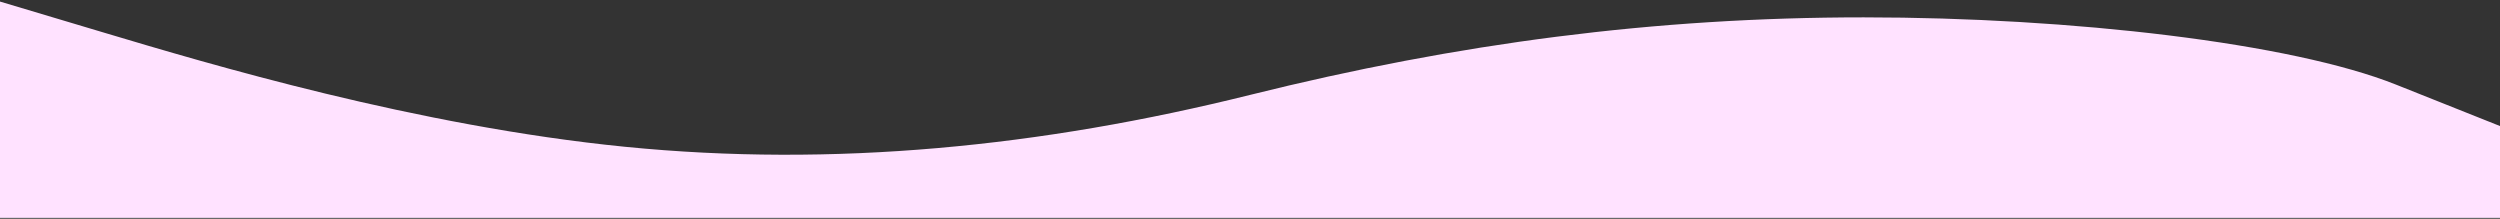 <svg width="1440" height="126" viewBox="0 0 1440 126" fill="none" xmlns="http://www.w3.org/2000/svg">
<rect x="0" y="0" width="1440" height="126" fill="#333333" stroke="none"/>
<path fill-rule="evenodd" clip-rule="evenodd" d="M1440 72.6L1380 48.7C1320 24.8 1193.5 10 1073.5 10C953.5 10 840 24.8 720 54.675C600 84.55 480 96.5 360 84.55C240 72.6 120 36.75 60 18.825L0 0.9V125.5H78C138 125.5 247 125.5 367 125.5C487 125.5 600 125.5 720 125.5C840 125.5 965.5 125.5 1085.5 125.5C1205.5 125.5 1380 125.5 1380 125.5H1440V72.6Z" fill="#FFE2FF"/>
</svg>
